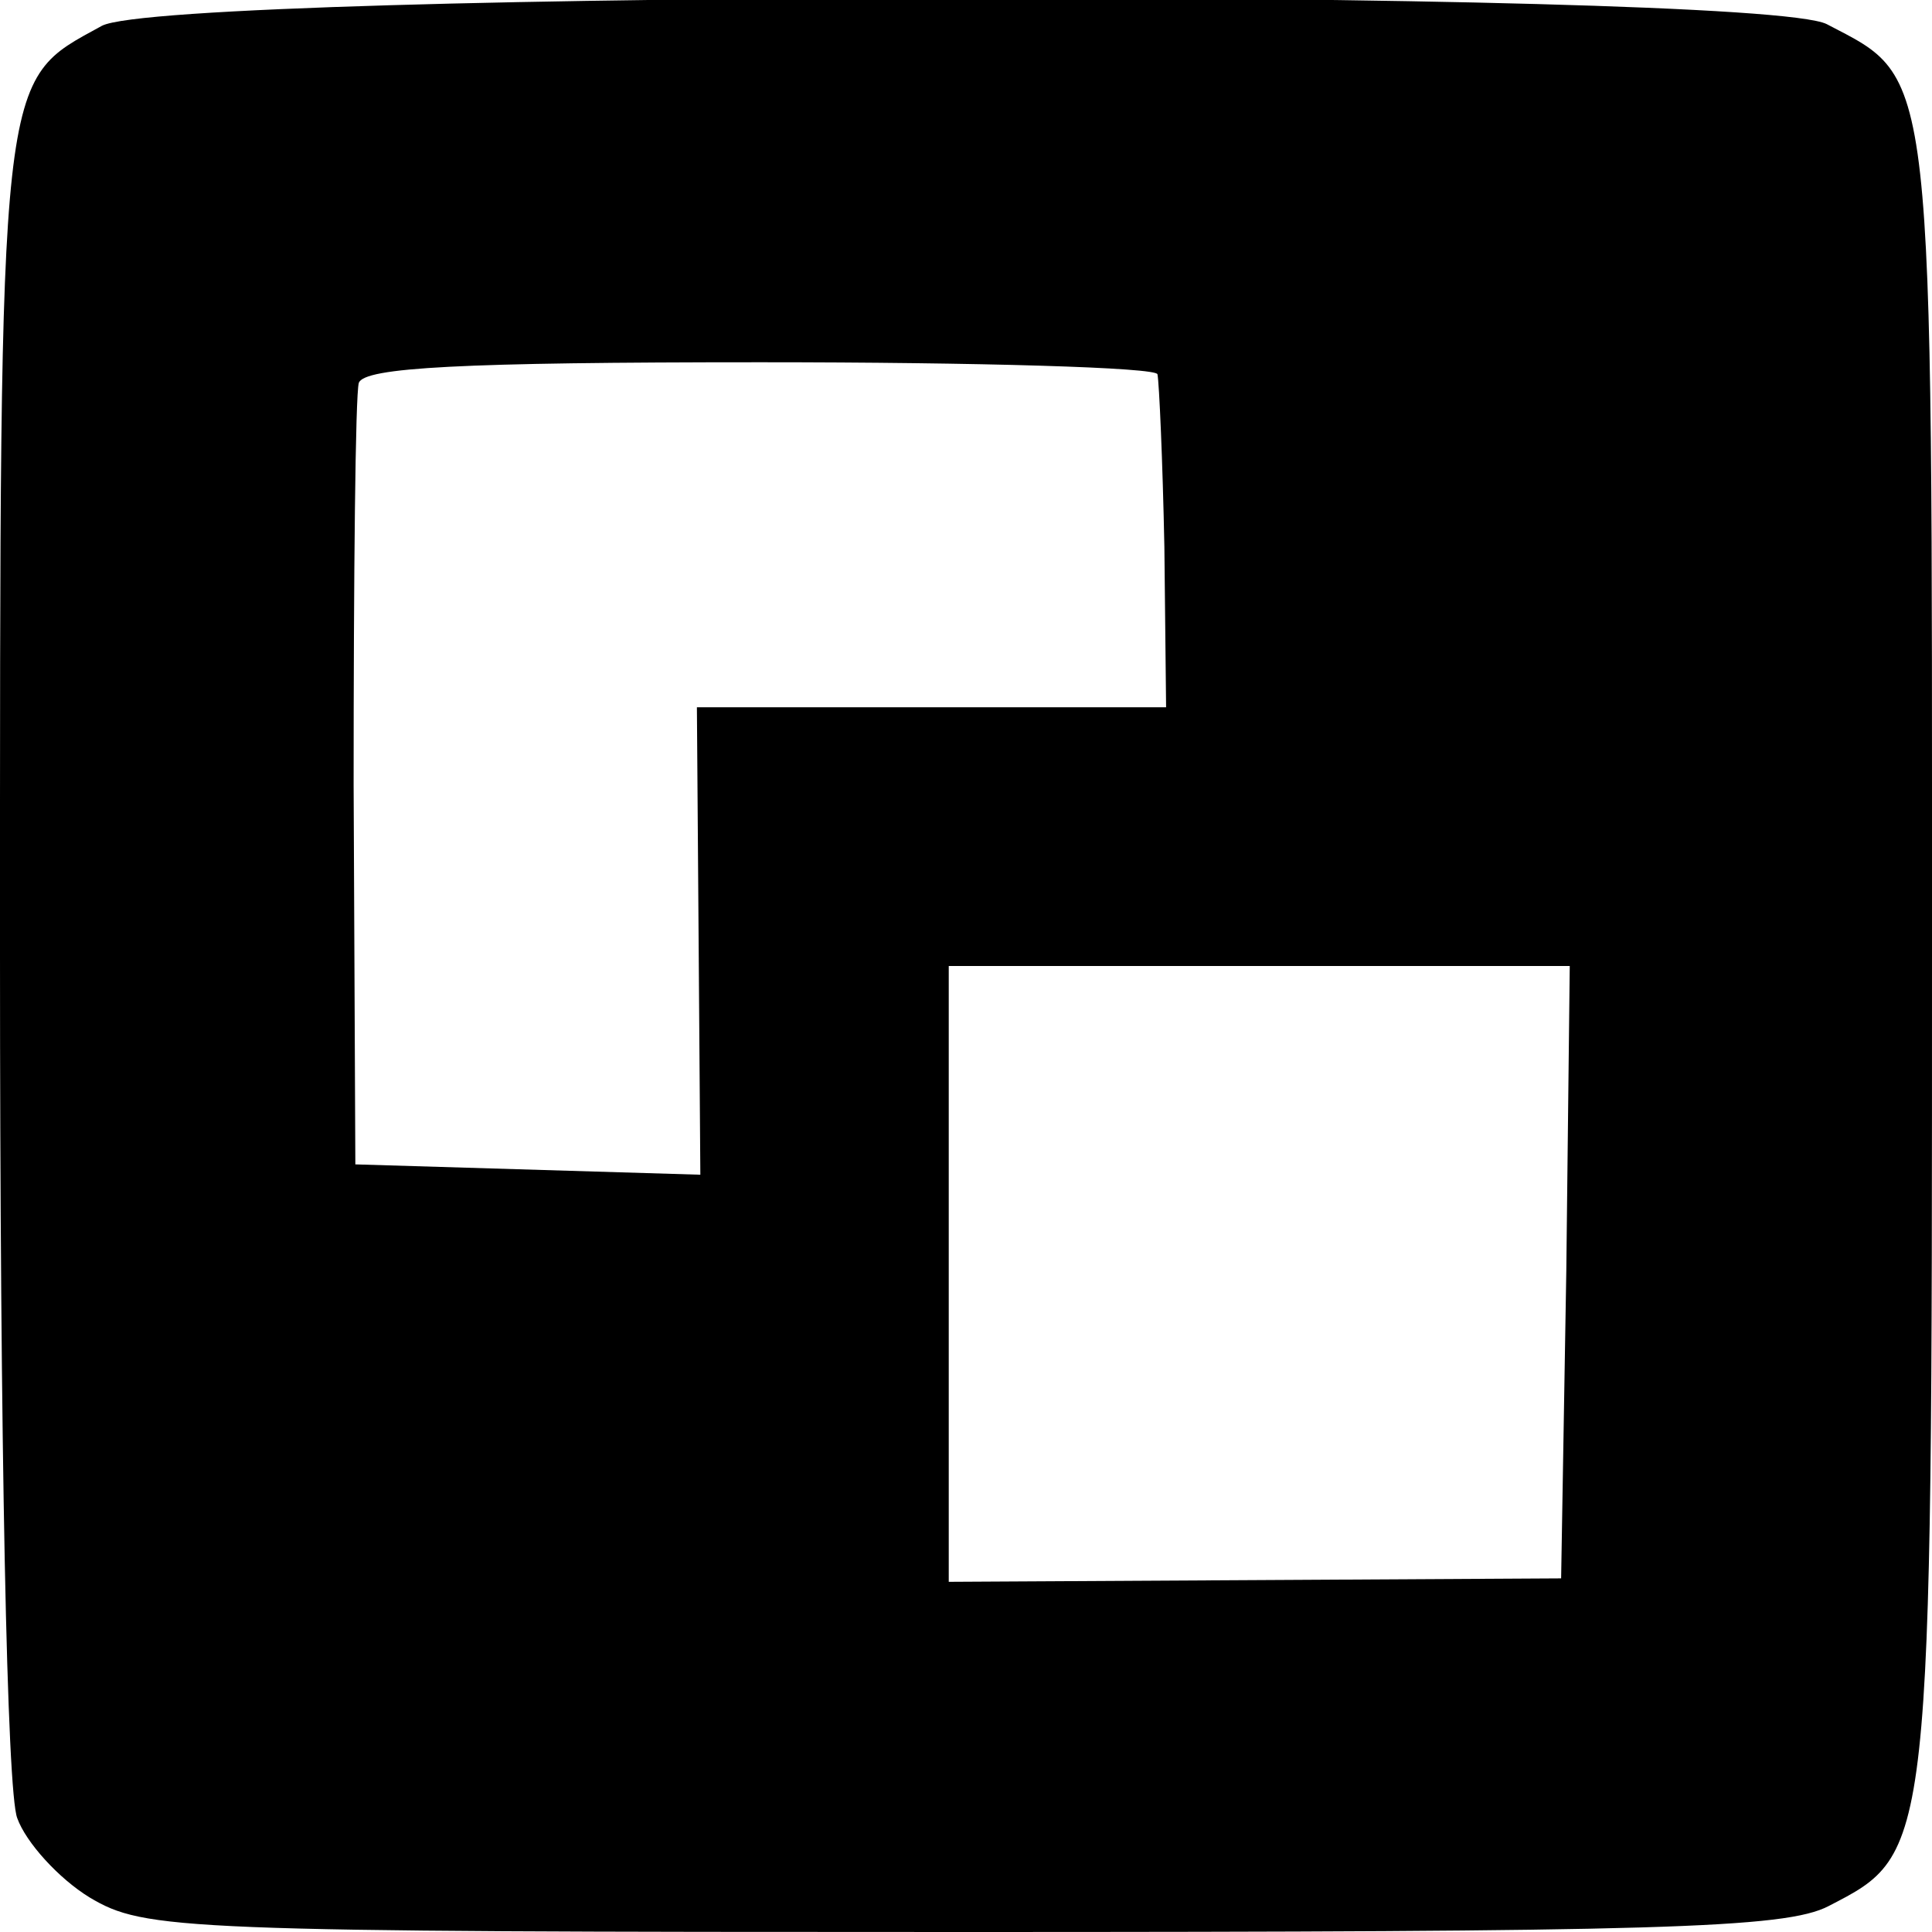 <?xml version="1.0" standalone="no"?>
<!DOCTYPE svg PUBLIC "-//W3C//DTD SVG 20010904//EN"
 "http://www.w3.org/TR/2001/REC-SVG-20010904/DTD/svg10.dtd">
<svg version="1.0" xmlns="http://www.w3.org/2000/svg"
 width="112pt" height="112pt" viewBox="0 0 112 112"
 preserveAspectRatio="xMidYMid meet">
<g transform="translate(0,112) scale(0.1,-0.1)"
fill="#000000" stroke="none">
<path d="M59 1105 c-60 -33 -59 -20 -59 -539 0 -284 4 -485 10 -500 5 -14 24
-35 42 -46 32 -19 51 -20 506 -20 403 0 477 2 502 15 60 31 60 28 60 550 0
523 2 508 -61 541 -41 21 -961 20 -1000 -1z m612 -202 c1 -5 3 -50 4 -100 l1
-93 -136 0 -136 0 1 -135 1 -136 -100 3 -100 3 -1 220 c0 121 1 226 3 233 3 9
59 12 233 12 126 0 230 -3 230 -7z m237 -520 l-3 -178 -177 -1 -178 -1 0 179
0 178 180 0 180 0 -2 -177z"/>
</g>
</svg>
